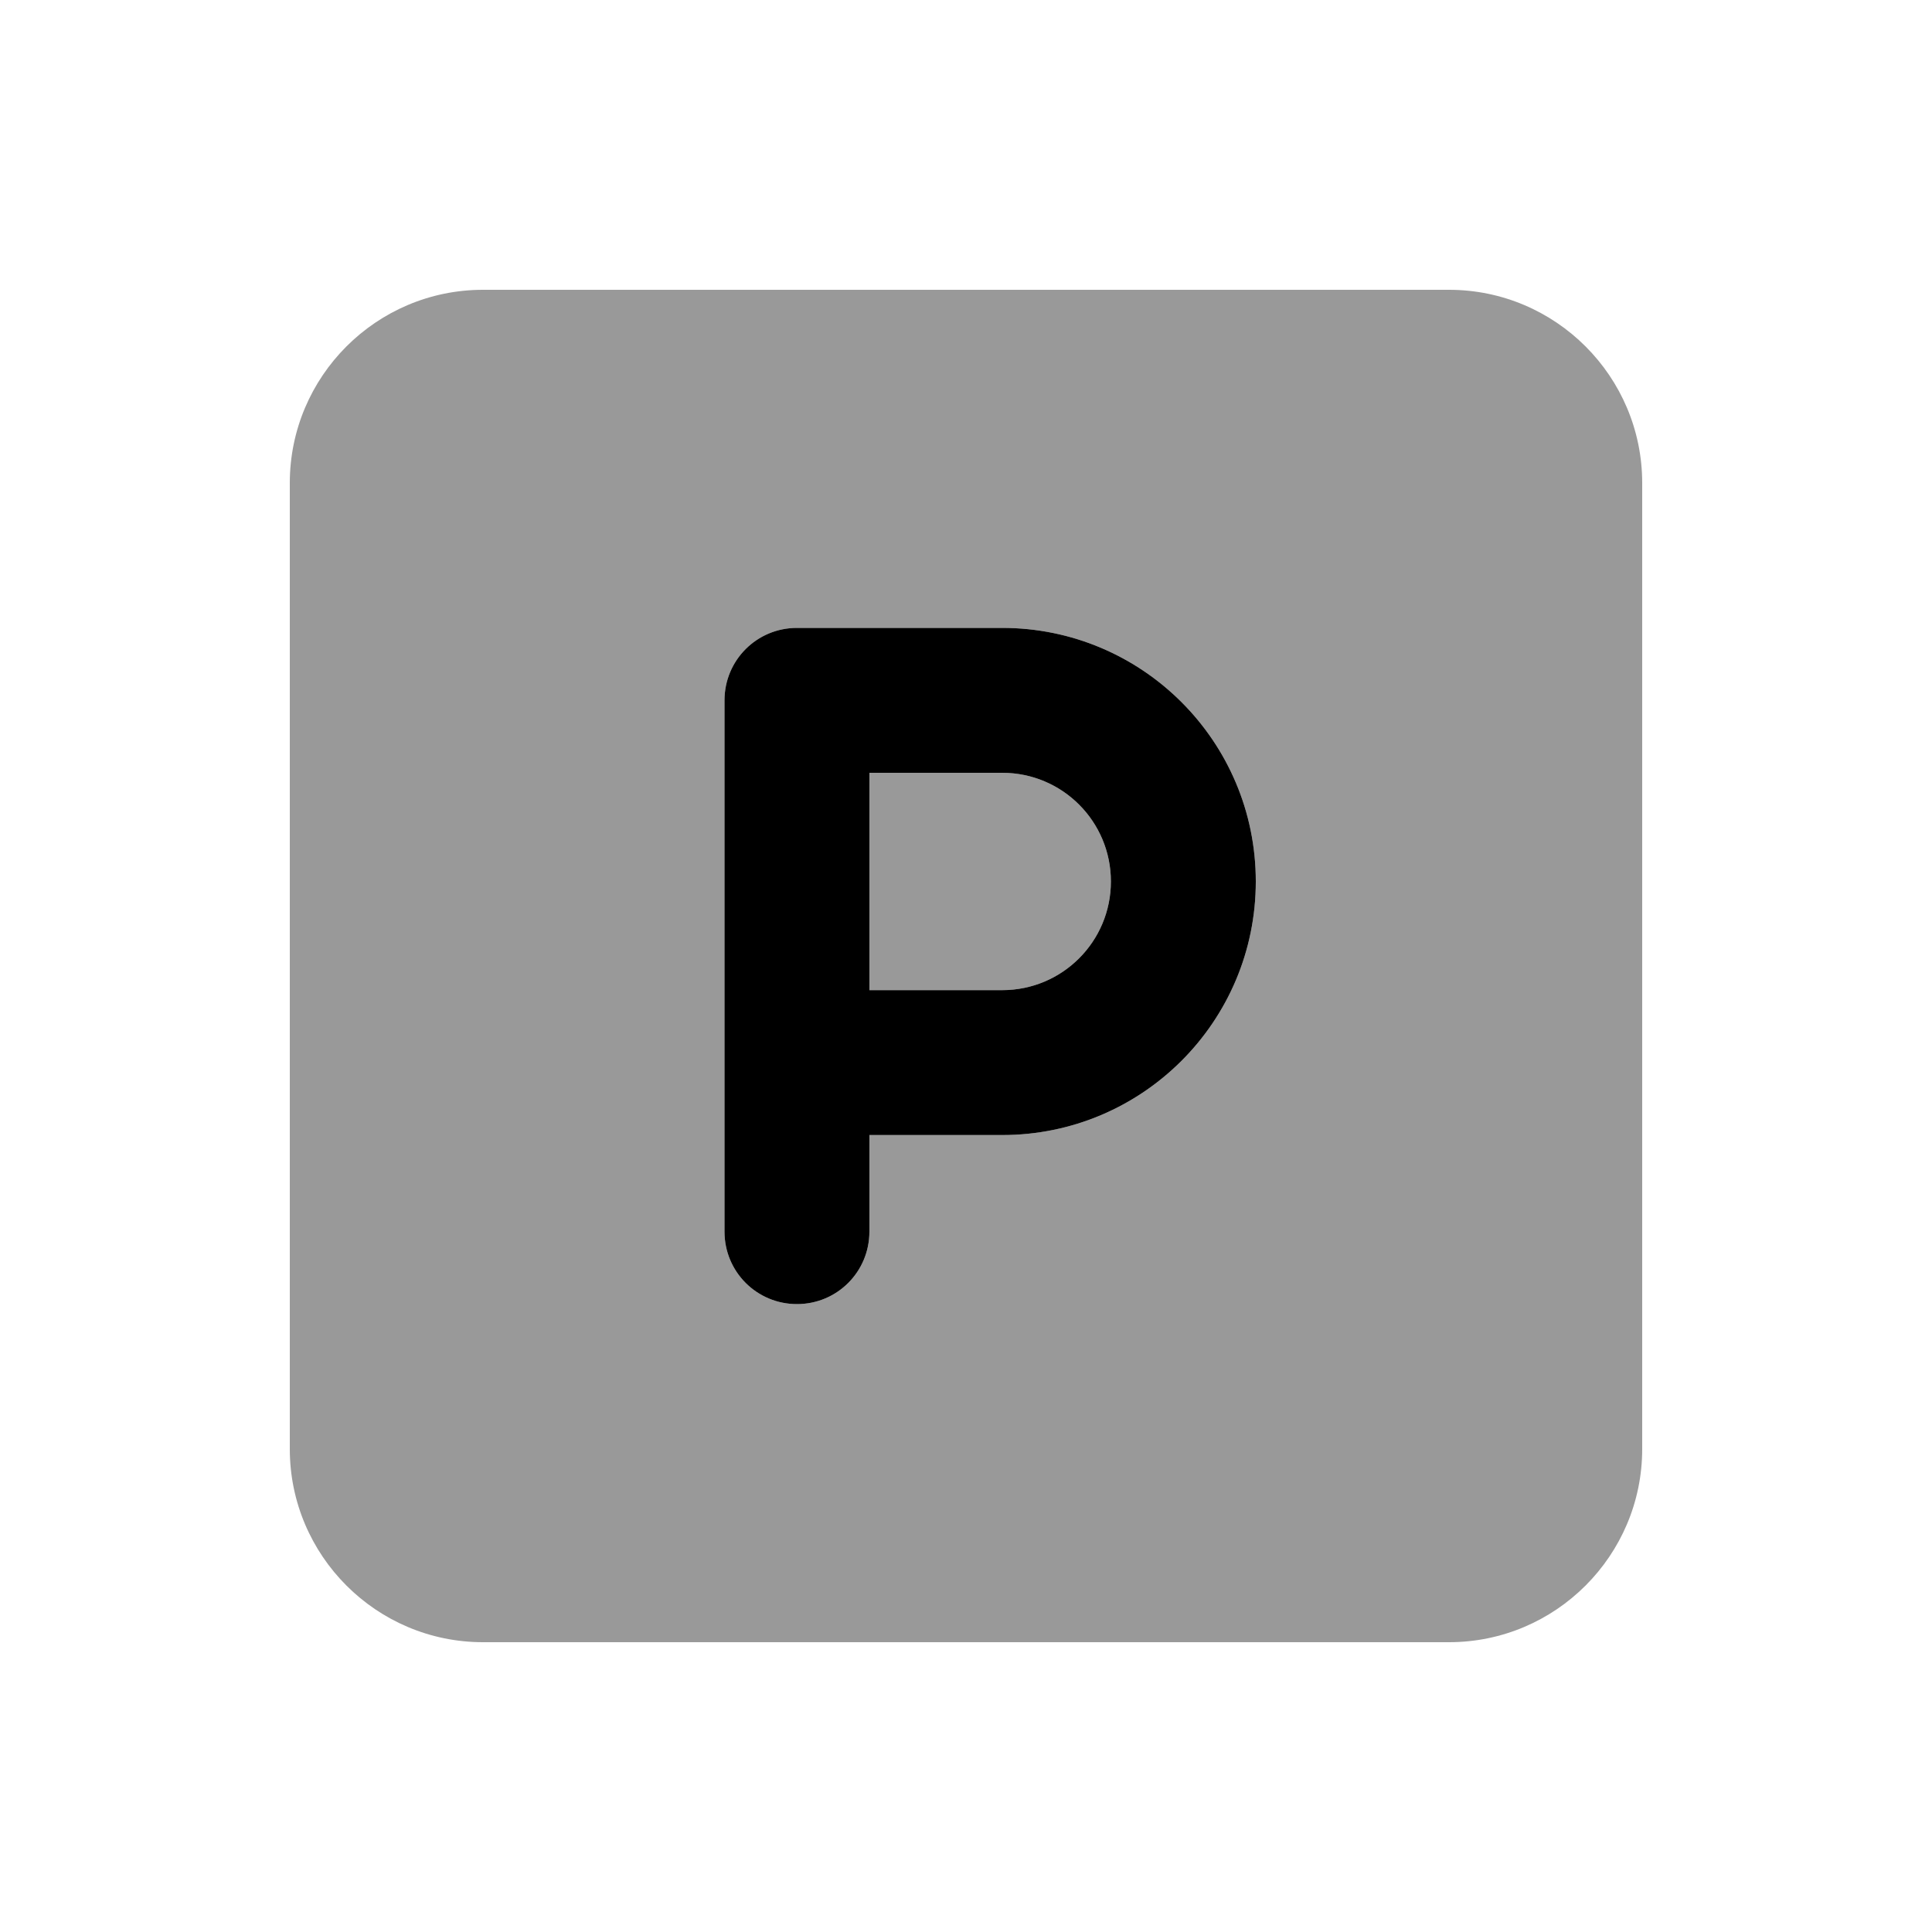 <svg xmlns="http://www.w3.org/2000/svg" viewBox="0 0 640 640"><!--! Font Awesome Pro 7.1.0 by @fontawesome - https://fontawesome.com License - https://fontawesome.com/license (Commercial License) Copyright 2025 Fonticons, Inc. --><path opacity=".4" fill="currentColor" d="M96 160L96 480C96 515.3 124.7 544 160 544L480 544C515.3 544 544 515.3 544 480L544 160C544 124.7 515.3 96 480 96L160 96C124.7 96 96 124.7 96 160zM240 232C240 218.7 250.7 208 264 208L332 208C378.4 208 416 245.6 416 292C416 338.4 378.4 376 332 376L288 376L288 408C288 421.3 277.3 432 264 432C250.7 432 240 421.3 240 408L240 232zM288 256L288 328L332 328C351.9 328 368 311.9 368 292C368 272.1 351.9 256 332 256L288 256z"/><path fill="currentColor" d="M240 232C240 218.7 250.7 208 264 208L332 208C378.4 208 416 245.6 416 292C416 338.4 378.4 376 332 376L288 376L288 408C288 421.3 277.3 432 264 432C250.7 432 240 421.3 240 408L240 232zM288 328L332 328C351.9 328 368 311.9 368 292C368 272.1 351.9 256 332 256L288 256L288 328z"/></svg>